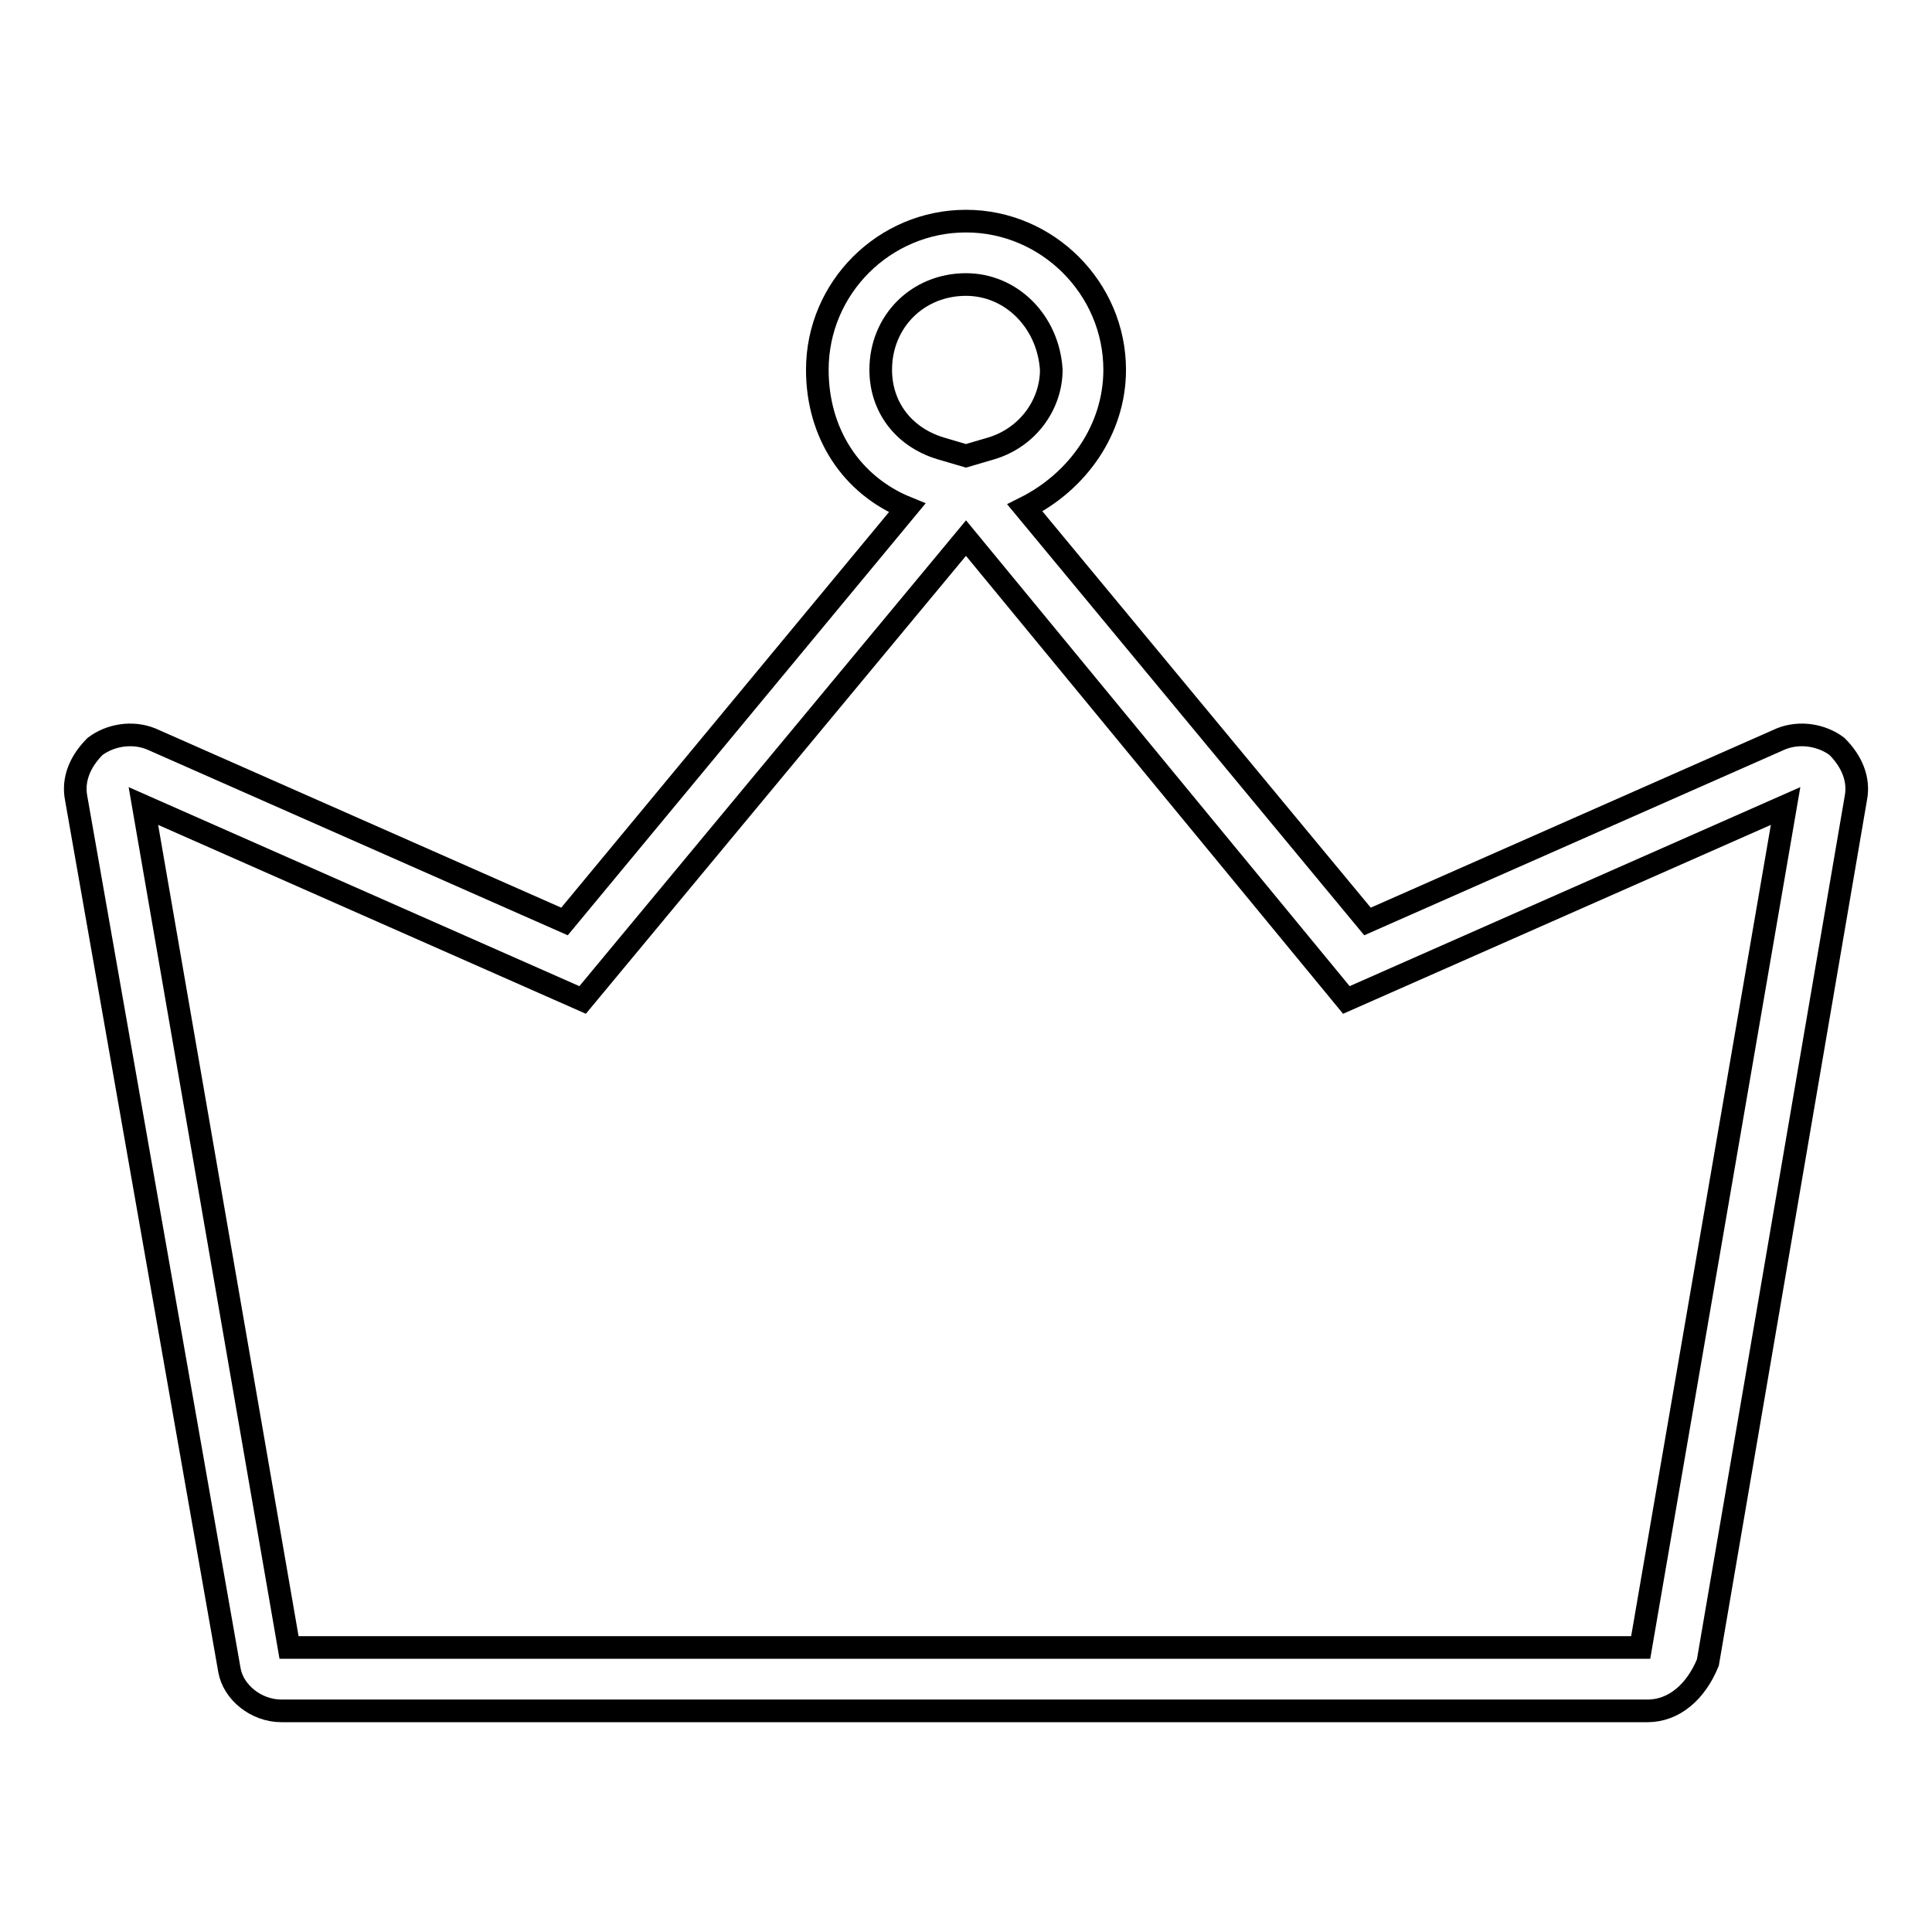 <?xml version="1.0" encoding="utf-8"?>
<!-- Svg Vector Icons : http://www.onlinewebfonts.com/icon -->
<!DOCTYPE svg PUBLIC "-//W3C//DTD SVG 1.1//EN" "http://www.w3.org/Graphics/SVG/1.1/DTD/svg11.dtd">
<svg version="1.1" xmlns="http://www.w3.org/2000/svg" xmlns:xlink="http://www.w3.org/1999/xlink" x="0px" y="0px" viewBox="0 0 256 256" enable-background="new 0 0 256 256" xml:space="preserve">
<g><g><path stroke-width="3" fill-opacity="0" stroke="#000000"  d="M218.3,226.7H37.3c-3.4,0-6.4-2.5-6.9-5.4l0,0L10.1,105.8c-0.5-2.5,0.5-4.9,2.5-6.9c2-1.5,4.9-2,7.4-1l0,0l54.8,24.2l45.4-54.8c-7.4-3-11.9-9.9-11.9-18.3c0-10.9,8.9-19.7,19.7-19.7s19.7,8.9,19.7,19.7c0,7.9-4.9,14.8-11.9,18.3l45.4,54.8L236,97.9c2.5-1,5.4-0.5,7.4,1c2,2,3,4.4,2.5,6.9l-19.6,114.5C224.7,224.2,221.8,226.7,218.3,226.7z M38.3,218.3h179.1l19.2-111.5l-58.2,25.7L128,71.3l-50.8,61.2L19,106.8L38.3,218.3z M128,37.7c-6.4,0-11.3,4.9-11.3,11.3c0,4.9,3,8.9,7.9,10.4l3.4,1l3.4-1c4.9-1.5,7.9-5.9,7.9-10.4C138.9,42.6,134,37.7,128,37.7z"/></g></g>
</svg>